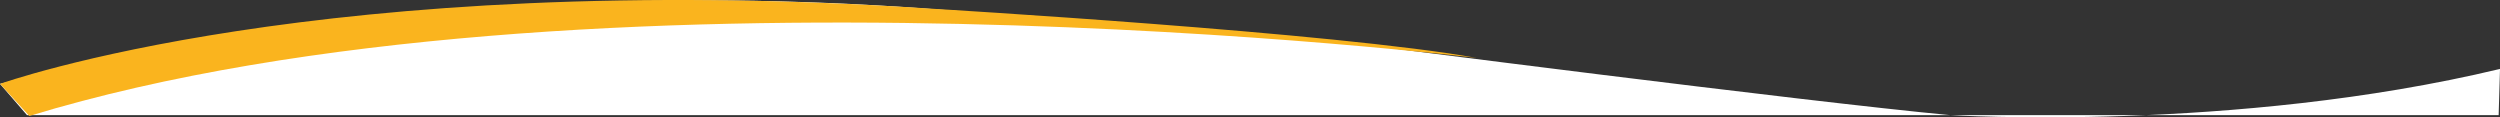 <svg id="Layer_1" data-name="Layer 1" xmlns="http://www.w3.org/2000/svg" viewBox="0 0 1840.68 86.44"><rect x="0" y="0" width="1840.68" height="86.44" fill="#333333" stroke="none"/><defs><style>.cls-1{fill:#fff;}.cls-2{fill:#fab41e;}</style></defs><title>wave</title><path class="cls-1" d="M80.82,80.46c46.35-11.21,94.76-21.33,145.18-30,223.34-38.24,426.87-37.31,599.5-20,0,0,206,13,258,21,0,0,326,42,433,52,0,0,209,13,405-34l-1,34H100.69Z" transform="translate(-80.82 -18.71)"/><path class="cls-2" d="M80.82,80.46S318.2-4.9,766.6,25.1c0,0,299.7,17.7,401.6,36.3,0,0-659.5-81.1-1065.8,42.7Z" transform="translate(-80.82 -18.71)"/></svg>